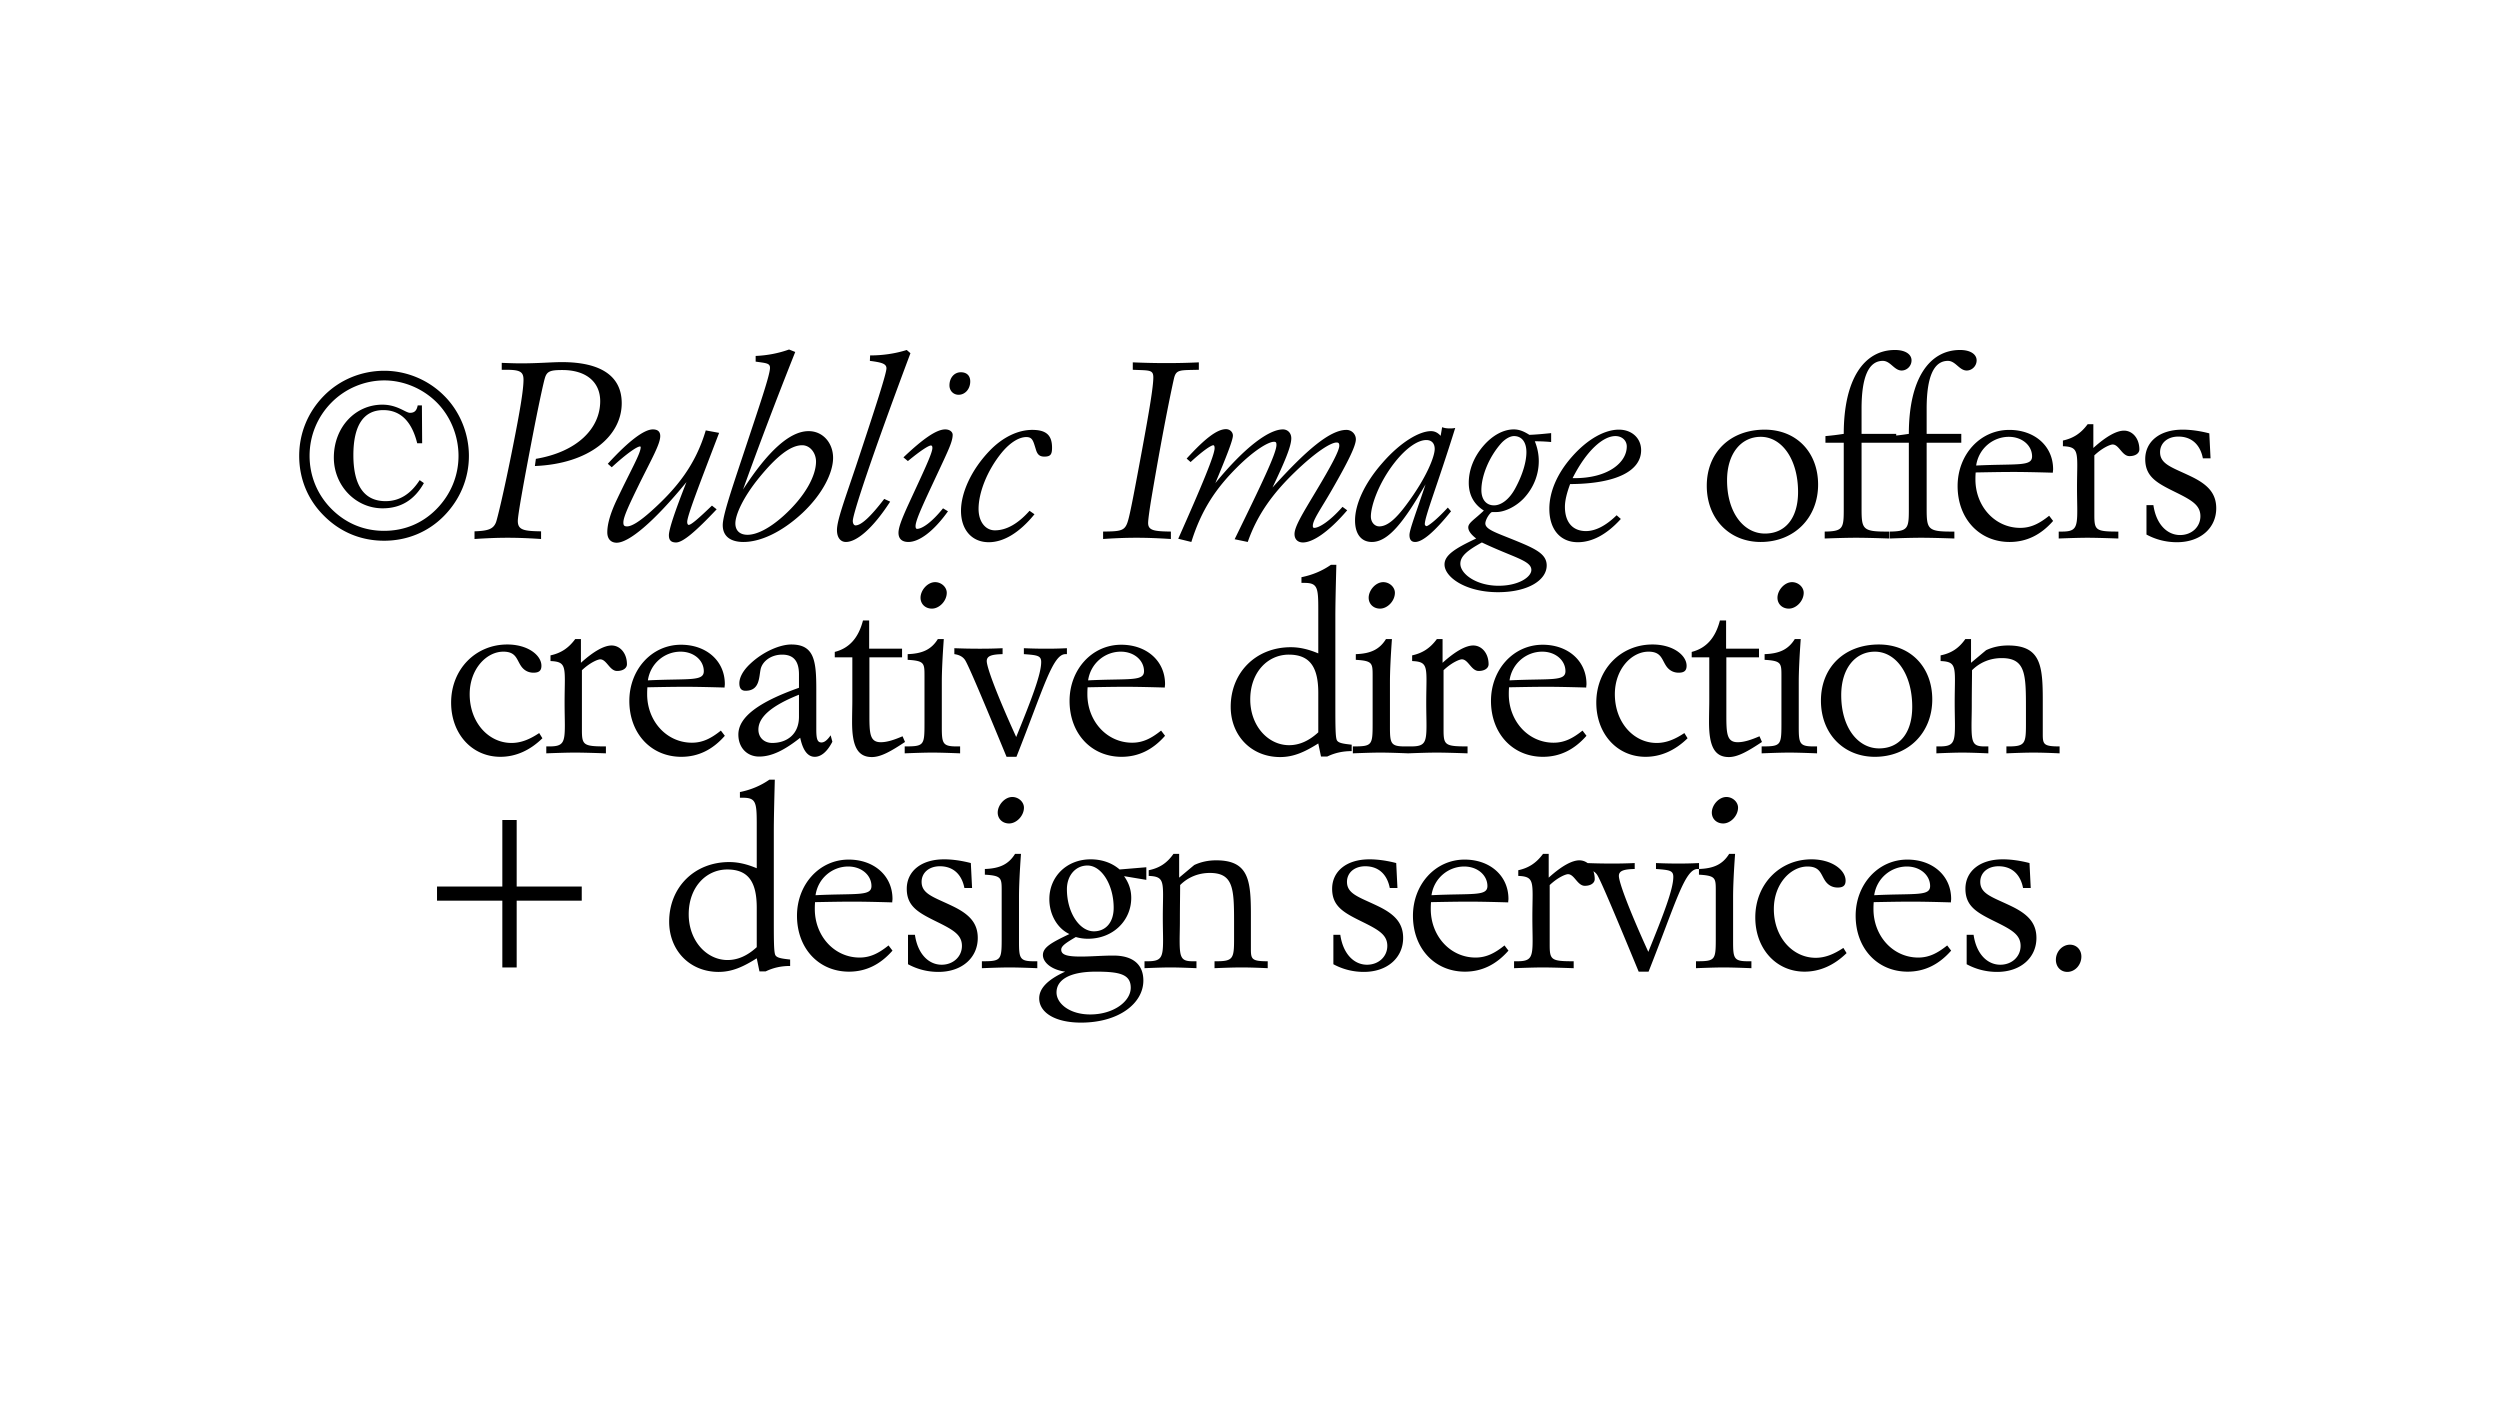 <svg xmlns="http://www.w3.org/2000/svg" viewBox="0 0 1920 1080">
  <g id="public-image_design_desktop_intro-copy" fill="none" fill-rule="evenodd">
    <rect width="1920" height="1080" fill="#FFFFFF"/>
    <g id="title" fill="#000000" fill-rule="nonzero" transform="translate(229 268)">
      <path id="©PublicImageofferscreativedirection+designservices." d="M65.95 147.28c17.67 0 33.82-6.65 45.98-19 12.54-12.73 19.19-29.07 19.19-46.17 0-17.29-7.03-34.39-19.19-46.36-12.16-12.16-28.88-19-45.79-19-17.48 0-34.2 6.84-46.36 19.19C7.43 48.48.78 64.82.78 82.11c0 17.67 6.65 33.82 19.19 46.17 12.54 12.54 28.5 19 45.98 19zm0-7.6c-15.39 0-29.26-5.7-40.28-16.72C14.84 112.13 8.76 97.69 8.76 82.11c0-15.39 5.89-29.83 16.72-40.85 10.64-10.83 25.46-17.1 40.66-17.1 14.82 0 29.64 6.27 40.28 16.91s16.72 25.84 16.72 41.04-5.89 29.64-16.91 40.85c-10.83 11.02-24.7 16.72-40.28 16.72zm-1.14-17.29c14.06 0 24.51-6.46 31.73-19.38l-3.23-2.28c-7.03 10.83-15.58 16.15-26.22 16.15-16.34 0-24.7-11.97-24.7-35.34 0-22.99 7.98-34.58 22.99-34.58 13.11 0 21.85 8.55 26.03 25.46h3.8l-.19-29.07h-3.23c-.76 3.99-2.47 5.7-5.89 5.7-3.42 0-9.69-6.27-21.28-6.27-20.71 0-37.24 17.29-37.24 40.66 0 21.47 16.72 38.95 37.43 38.95zm121.73 23.56v-5.89c-13.11-.19-17.86-.95-17.86-7.98 0-4.37 4.18-28.12 12.54-71.25 4.56-23.18 7.41-35.72 8.17-38.19 1.52-5.51 4.18-6.46 13.49-6.46 18.43 0 29.07 9.31 29.07 23.94 0 21.09-17.86 38.95-49.4 44.27l-.76 5.51c41.99-1.71 66.69-23.18 66.69-48.26 0-20.52-15.58-31.54-45.98-31.54-7.6 0-18.05.95-31.54.95-4.56 0-9.5-.19-14.63-.38v5.32h3.04c10.45 0 13.68 1.14 13.68 7.6 0 7.98-2.85 24.7-7.98 50.54-7.41 37.43-12.35 57-13.11 58.9-2.09 5.51-6.46 6.65-16.53 7.03v5.89c8.55-.57 16.91-.95 25.46-.95s17.1.38 25.65.95zm58.08 2.85c9.12 0 27.93-15.2 53.58-46.55-8.93 22.61-13.49 36.29-13.49 40.85 0 3.8 1.71 5.51 5.51 5.51 5.32 0 15.39-8.74 31.16-25.46l-3.61-2.85c-10.26 9.88-15.96 14.82-17.86 14.82-.57 0-1.14-.76-1.14-2.28 0-4.56 8.74-27.17 24.51-68.4l-10.26-1.9c-7.79 26.22-21.85 44.08-41.99 62.13-8.74 7.79-14.82 11.59-18.43 11.59-2.28 0-2.85-.76-2.85-3.04 0-4.37 4.75-14.25 12.54-30.21 9.31-18.81 15.77-30.02 15.77-36.1 0-3.42-1.9-5.13-5.7-5.13-6.65 0-18.43 8.74-34.58 26.41l3.04 2.66c11.97-11.02 19.57-15.96 21.66-15.96.38 0 .57.19.57.57 0 4.75-7.41 17.29-18.05 39.71-5.13 10.64-7.6 19.19-7.6 25.65 0 4.94 2.66 7.98 7.22 7.98zm97.41-.57c12.73 0 29.07-7.22 45.22-22.23 15.77-14.82 23.56-31.16 23.56-42.37 0-11.21-7.6-20.52-18.81-20.52-14.63 0-31.54 15.77-50.35 44.84 11.97-33.25 25.27-68.4 40.09-105.64l-4.75-1.9c-7.98 2.85-16.53 4.56-25.65 4.94v4.37c7.98 1.14 11.02 1.14 11.02 4.75 0 5.51-7.79 28.12-21.09 68.21-9.5 28.5-15.2 45.79-15.2 52.63 0 8.36 5.7 12.92 15.96 12.92zm3.04-5.51c-5.89 0-9.31-3.23-9.31-8.74 0-6.46 5.7-19.76 18.43-35.34 12.92-15.77 23.75-24.7 32.87-24.7 6.08 0 10.64 5.89 10.64 12.54 0 10.83-8.17 26.6-25.08 41.8-10.83 9.69-20.52 14.44-27.55 14.44zm75.56 5.51c8.17 0 20.52-10.07 34.01-30.97l-4.56-2.09c-10.45 13.68-17.67 20.33-22.04 20.33-1.14 0-2.09-1.33-2.09-3.42 0-5.13 14.06-48.26 44.27-128.82L467.37.79c-9.12 2.85-18.62 4.18-28.12 4.18l-.19 4.18c8.74 1.14 12.73 2.09 12.73 5.7 0 3.99-8.17 29.26-23.56 75.62-8.55 25.46-14.44 41.23-14.44 48.64 0 5.89 2.85 9.12 6.84 9.12zm86.58-113.05c4.94 0 8.93-4.37 8.93-10.26 0-4.37-2.66-7.03-7.22-7.03-5.13 0-8.74 4.37-8.74 10.07 0 4.18 3.04 7.22 7.03 7.22zm-38.57 113.05c7.98 0 19-7.6 30.4-23.56l-3.8-2.28c-8.55 10.64-15.96 15.77-19.95 15.77-.76 0-1.14-.76-1.14-2.09 0-5.32 8.17-21.66 21.66-50.73 3.99-8.74 6.84-14.82 6.84-19.38 0-2.28-2.28-4.18-5.7-4.18-6.84 0-17.29 7.41-32.11 21.47l3.42 2.85c9.88-8.17 15.96-11.97 17.67-11.97.76 0 1.14.57 1.14 1.9 0 4.18-7.03 18.62-19 44.65-4.37 9.69-7.03 16.34-7.03 20.52 0 4.56 2.66 7.03 7.6 7.03zm61.69.19c11.4 0 23.56-7.22 35.15-21.47l-3.8-2.66c-8.93 10.07-17.86 15.01-26.6 15.01-7.03 0-12.54-6.27-12.54-16.53 0-11.97 6.27-29.26 18.24-43.7 6.46-7.6 13.11-11.4 18.43-11.4 4.75 0 5.32 3.04 7.22 9.12 1.14 3.99 2.66 5.89 6.65 5.89 4.75 0 5.89-1.71 5.89-6.84 0-9.69-4.56-13.68-15.2-13.68-10.83 0-22.61 5.51-32.68 15.96-14.44 15.01-22.04 32.68-22.04 46.17 0 14.82 8.55 24.13 21.28 24.13zm139.91-2.47v-5.7c-12.73-.19-17.48-.76-17.48-6.65 0-1.9.76-8.36 2.66-19.76 9.69-57.19 16.34-87.59 17.29-91.58 1.71-6.65 4.75-5.89 19-6.27v-5.7c-7.98.38-16.34.57-24.7.57-8.55 0-17.1-.19-26.03-.57v5.7c12.73.57 15.77-.19 15.77 5.89 0 7.03-3.04 25.27-8.55 55.1-5.7 30.78-9.12 49.02-10.83 54.72-2.28 8.17-5.32 8.36-19.19 8.55v5.7c8.36-.57 16.91-.95 25.65-.95 8.74 0 17.48.38 26.41.95zm101.4 2.66c7.41 0 19.57-7.79 34.01-24.7l-3.61-2.66c-9.88 11.21-18.05 16.15-21.66 16.15-.76 0-1.14-.38-1.14-1.52 0-4.75 6.46-13.3 15.01-28.31 11.78-20.52 18.05-33.06 18.05-38.19 0-3.99-3.23-7.22-7.22-7.22-12.54 0-30.59 15.2-56.81 44.27 9.12-19.19 14.44-31.54 14.44-37.81 0-4.18-2.85-6.84-6.46-6.84-10.45 0-28.88 13.11-51.87 41.23 8.74-20.9 13.49-33.06 13.49-36.48 0-2.66-2.28-4.94-5.32-4.94-7.03 0-16.72 7.79-30.21 22.61l3.04 2.66c9.69-8.93 15.77-12.92 17.48-12.92.57 0 .95.76.95 2.28 0 5.13-9.5 28.12-27.93 69.54l10.07 2.47c7.79-24.89 19-41.23 34.96-57.19 13.49-13.49 24.32-19.76 28.5-19.76 1.52 0 1.9.57 1.9 2.47 0 6.27-11.4 30.02-32.11 72.39l10.07 2.09c7.41-21.28 19.57-37.62 36.29-53.77 16.15-15.58 27.55-22.61 31.92-22.61 1.52 0 2.09.57 2.09 2.47 0 3.8-6.27 15.58-18.24 35.53-9.88 16.53-16.15 26.6-16.15 32.3 0 3.99 2.47 6.46 6.46 6.46zm86.2-.38c5.7 0 14.82-7.79 27.55-23.56l-2.47-2.85c-9.12 9.88-15.2 14.25-16.34 14.25-.57 0-1.33-.76-1.33-1.52 0-5.89 9.69-30.02 23.37-73.91-1.52.38-2.85.38-4.18.38-2.09 0-3.99-.19-5.89-.95-.38 2.28-.76 4.56-1.14 6.65-1.9-2.09-4.18-3.61-7.41-3.61-8.74 0-23.18 8.17-37.24 24.32-14.25 16.15-21.09 32.3-21.09 44.27 0 10.64 4.94 16.53 12.92 16.53 12.54 0 24.51-15.2 41.23-44.27-7.41 22.23-12.35 34.96-12.35 38.95 0 3.61 1.52 5.32 4.37 5.32zm-27.55-11.97c-3.61 0-6.46-3.23-6.46-7.6 0-8.17 5.89-25.65 18.24-41.42 9.12-11.59 18.05-17.29 24.32-17.29 4.18 0 6.46 2.66 6.46 6.84 0 5.7-6.08 21.85-21.85 42.94-8.17 11.02-14.63 16.53-20.71 16.53zm91.14 50.54c23.18 0 37.43-9.31 37.43-20.52 0-8.93-8.74-12.92-25.08-19.57-14.06-5.7-22.04-8.17-22.04-12.73 0-1.71 1.52-5.51 4.18-8.17.57-.57 1.14-.57 2.09-.57h2.28c5.89 0 14.63-3.8 21.09-10.64 7.41-7.98 11.4-18.05 11.4-28.5 0-4.94-.95-10.07-3.04-15.2 4.37 0 8.55.19 12.54.57v-6.84c-5.7.57-11.4 1.14-16.72 1.33-4.18-2.66-7.79-4.18-11.97-4.18-7.98 0-16.53 4.56-23.75 13.11-7.03 8.36-10.83 18.05-10.83 27.93 0 9.31 3.99 16.53 11.59 21.28-7.03 6.84-11.97 9.31-11.97 12.92 0 2.47 1.9 5.32 6.08 8.55-16.15 7.6-24.32 12.73-24.32 19.95 0 9.69 16.15 21.28 41.04 21.28zm-3.04-66.69c-5.89 0-9.69-4.37-9.69-11.78 0-10.64 5.7-25.27 15.39-36.1 3.23-3.42 6.84-5.32 9.69-5.32 5.89 0 9.5 4.56 9.5 12.35 0 7.03-2.66 16.91-8.55 27.74-4.56 8.55-10.83 13.11-16.34 13.11zm3.61 61.75c-17.29 0-29.45-9.12-29.45-16.91 0-5.89 5.51-10.26 16.53-16.34 24.32 11.59 38 13.87 38 21.09 0 5.51-9.88 12.16-25.08 12.16zm60.74-33.44c11.02 0 22.23-5.89 33.06-17.86l-3.23-2.85c-8.36 8.17-16.34 12.16-23.56 12.16-10.07 0-16.15-6.65-16.15-18.62 0-4.94 1.52-10.83 3.99-17.48 35.72-.19 54.53-10.26 54.53-26.03 0-9.12-7.03-15.77-17.1-15.77-10.45 0-23.75 6.84-36.1 20.9-11.4 12.92-17.29 26.98-17.29 39.9 0 15.96 8.55 25.65 21.85 25.65zm-2.28-49.21h-1.71c10.83-21.47 23.56-32.3 32.87-32.3 5.13 0 8.74 3.42 8.74 7.98 0 12.35-14.44 24.32-39.9 24.32zm142.76 49.02c25.65 0 44.08-18.43 44.08-44.08 0-24.7-16.53-42.18-41.04-42.18-26.22 0-44.46 17.29-44.46 43.13 0 25.46 17.48 43.13 41.42 43.13zm3.23-6.46c-16.34 0-29.07-16.15-29.07-40.85 0-20.9 11.02-33.44 25.84-33.44 16.15 0 28.69 17.1 28.69 42.37 0 19.95-9.69 31.92-25.46 31.92zm95.51 3.8v-5.32h-2.47c-17.87 0-18.793-2.048-18.81-17.207V72.04h26.6V65.2h-26.6V45.82c0-24.51 5.51-36.67 16.34-36.67 5.89 0 8.74 7.41 14.44 7.41 3.99 0 7.6-3.42 7.6-7.79 0-4.56-4.56-7.98-12.73-7.98-23.75 0-39.33 22.42-39.33 64.41-4.75.76-9.5 1.33-14.06 1.71v5.13H1187v51.11c0 14.63-.57 16.91-14.63 17.1v5.32c10.26-.38 18.24-.57 24.13-.57 5.89 0 14.44.19 25.46.57zm49.99 0v-5.32h-2.47c-17.87 0-18.793-2.048-18.81-17.207V72.04h26.6V65.2h-26.6V45.82c0-24.51 5.51-36.67 16.34-36.67 5.89 0 8.74 7.41 14.44 7.41 3.99 0 7.6-3.42 7.6-7.79 0-4.56-4.56-7.98-12.73-7.98-23.75 0-39.33 22.42-39.33 64.41-4.75.76-9.5 1.33-14.06 1.71v5.13h14.06v51.11c0 14.63-.57 16.91-14.63 17.1v5.32c10.26-.38 18.24-.57 24.13-.57 5.89 0 14.44.19 25.46.57zm42.39 2.66c12.92 0 23.94-5.32 33.44-16.15l-3.04-3.99c-7.6 6.08-14.06 9.31-22.23 9.31-19.38 0-34.39-16.53-34.39-37.24v-.618c.005-1.113.032-2.644.19-4.702 10.45-.19 19.95-.38 28.88-.38 7.41 0 17.48.19 30.4.57 0-.95.19-1.9.19-2.66 0-17.86-14.25-30.21-33.63-30.21-22.61 0-39.71 19.19-39.71 43.13 0 25.08 16.72 42.94 39.9 42.94zm-25.65-58.71c1.9-13.11 12.92-22.04 25.08-22.04 10.45 0 17.86 6.84 17.86 15.01 0 7.98-11.4 5.51-42.94 7.03zm109.19 56.05v-5.32c-17.117 0-18.406-.931-18.43-12.38V81.73c6.46-6.08 12.35-8.36 14.06-8.36 4.94 0 7.22 8.93 12.92 8.93 4.75 0 7.6-2.28 7.6-5.13 0-8.55-5.32-14.44-11.78-14.44-5.7 0-13.68 4.37-23.56 13.3V57.79h-4.37c-5.32 7.22-11.21 10.83-19 12.54v4.37c9.69.38 11.02 2.85 11.02 14.63 0 4.22-.177 9.678-.19 16.549v.741c0 7.22.19 12.92.19 17.48 0 13.167-1.304 16.092-11.47 16.15h-2.78v5.32c9.88-.38 17.29-.57 22.04-.57 4.94 0 12.73.19 23.75.57zm44.97 2.85c18.43 0 30.21-11.21 30.21-26.03 0-11.21-6.08-18.05-19-24.32-14.44-7.03-24.13-9.31-24.13-18.81 0-6.84 5.51-11.97 14.06-11.97 9.88 0 16.72 5.89 18.81 16.72h5.89l-.95-19.19c-7.41-1.9-14.25-2.85-20.52-2.85-18.05 0-28.69 9.5-28.69 22.61 0 14.25 9.88 18.81 24.89 26.22 11.4 5.7 17.48 9.5 17.48 17.67 0 8.17-6.65 14.44-15.58 14.44-10.07 0-18.43-8.36-20.52-22.99h-5.32v22.61c7.41 3.99 15.2 5.89 23.37 5.89zM155.27 313.23c11.59 0 22.61-4.75 32.3-14.25l-2.47-3.99c-7.41 4.94-14.06 7.6-21.28 7.6-17.67 0-32.11-15.77-32.11-37.43 0-19.38 12.92-32.68 25.84-32.68 9.31 0 10.07 5.32 13.11 10.26 2.28 3.8 5.7 5.89 10.07 5.89 4.18 0 6.08-1.52 6.08-5.32 0-7.98-10.26-16.34-26.22-16.34-24.32 0-43.13 19-43.13 44.65 0 23.94 15.96 41.61 37.81 41.61zm81.07-2.66v-5.32c-17.29 0-18.43-.95-18.43-12.73v-45.79c6.46-6.08 12.35-8.36 14.06-8.36 4.94 0 7.22 8.93 12.92 8.93 4.75 0 7.6-2.28 7.6-5.13 0-8.55-5.32-14.44-11.78-14.44-5.7 0-13.68 4.37-23.56 13.3v-18.24h-4.37c-5.32 7.22-11.21 10.83-19 12.54v4.37c9.587.376 10.99 2.798 11.02 14.257v.373c0 4.22-.177 9.678-.19 16.549v.741c0 6.962.177 12.51.19 16.987v.493c0 13.167-1.304 16.092-11.47 16.15h-2.78v5.32c9.88-.38 17.29-.57 22.04-.57 4.94 0 12.73.19 23.75.57zm57.89 2.66c12.92 0 23.94-5.32 33.44-16.15l-3.04-3.99c-7.6 6.08-14.06 9.31-22.23 9.31-19.38 0-34.39-16.53-34.39-37.24v-.618c.005-1.113.032-2.644.19-4.702 10.45-.19 19.95-.38 28.88-.38 7.41 0 17.48.19 30.4.57 0-.95.19-1.9.19-2.66 0-17.86-14.25-30.21-33.63-30.21-22.61 0-39.71 19.19-39.71 43.13 0 25.08 16.72 42.94 39.9 42.94zm-25.65-58.71c1.9-13.11 12.92-22.04 25.08-22.04 10.45 0 17.86 6.84 17.86 15.01 0 7.98-11.4 5.51-42.94 7.03zm128.19 58.71c4.75 0 9.5-3.8 13.49-11.59l-1.33-4.94c-2.47 3.61-4.75 5.51-7.03 5.51-3.42 0-3.99-3.23-3.99-10.45v-30.4c0-21.85-1.52-34.39-19.19-34.39-8.55 0-21.47 5.32-31.54 14.82-5.7 5.32-8.36 10.64-8.36 15.01 0 3.8 1.52 5.7 4.75 5.7 11.02 0 10.26-10.45 11.59-16.53 1.33-6.08 7.98-11.21 16.53-11.21 8.74 0 12.92 4.94 12.92 15.2v10.26c-31.16 11.02-46.55 22.61-46.55 35.91 0 10.07 6.65 16.91 15.96 16.91 9.88 0 19.76-5.13 31.54-14.44 2.09 9.88 5.89 14.63 11.21 14.63zm-32.68-10.64c-6.27 0-10.64-4.18-10.64-10.26 0-9.69 10.26-18.43 31.16-26.79v16.91c0 13.87-9.69 20.14-20.52 20.14zm76.51 10.83c7.03 0 14.82-4.56 25.46-11.59l-1.9-4.37c-6.65 2.85-11.97 4.56-16.72 4.56-8.383 0-8.725-6.643-8.74-20.599V236.85h25.08v-6.65h-25.27v-21.66h-4.75c-3.42 13.3-10.45 21.28-21.66 24.13v4.18h13.49v32.87c0 4.56-.19 10.26-.19 16.91 0 18.05 3.99 26.79 15.2 26.79zm46.11-114c5.7 0 11.4-5.89 11.4-12.16 0-4.37-4.18-8.17-8.93-8.17-5.89 0-11.21 6.27-11.21 11.97 0 4.75 3.61 8.36 8.74 8.36zm21.66 111.15v-5.32h-2.66c-10.613 0-11.373-2.19-11.4-14.438V256.23c0-8.74.57-19.95 1.52-33.44h-4.56c-4.94 7.98-11.78 11.21-23.18 11.59v4.37c12.73.76 12.92 2.47 12.92 12.16v36.1c0 17.48-.19 18.24-15.2 18.24v5.32c9.5-.38 16.53-.57 21.28-.57 4.56 0 11.78.19 21.28.57zm43.26 2.66c20.71-52.25 27.74-78.85 37.62-78.85h1.14v-4.56c-6.6.33-11.337.373-14.46.38h-2.611c-3.167-.007-8.579-.05-15.989-.38v4.56c10.45.76 13.3 1.14 13.3 6.08 0 9.31-7.22 28.12-19.19 57.57-15.58-34.2-22.61-53.77-22.61-58.33 0-3.99 3.8-5.13 12.16-5.32v-4.56c-7.315.333-12.739.374-16.272.38h-2.76a464.582 464.582 0 0 1-18.018-.38v4.56c4.18.57 6.84 2.28 8.36 4.75 2.85 4.75 13.3 29.45 31.73 74.1h7.6zm80.69 0c12.92 0 23.94-5.32 33.44-16.15l-3.04-3.99c-7.6 6.08-14.06 9.31-22.23 9.31-19.38 0-34.39-16.53-34.39-37.24v-.618c.005-1.113.032-2.644.19-4.702 10.45-.19 19.95-.38 28.88-.38 7.41 0 17.48.19 30.4.57 0-.95.19-1.9.19-2.66 0-17.86-14.25-30.21-33.63-30.21-22.61 0-39.71 19.19-39.71 43.13 0 25.08 16.72 42.94 39.9 42.94zm-25.65-58.71c1.9-13.11 12.92-22.04 25.08-22.04 10.45 0 17.86 6.84 17.86 15.01 0 7.98-11.4 5.51-42.94 7.03zm147.51 58.9c10.45 0 19-3.99 29.26-10.45l2.09 10.07h4.75c5.89-2.85 11.97-4.18 18.81-4.18v-4.94c-7.03-.76-10.83-1.33-11.59-3.99-.855-2.736-.94-10.55-.95-23.167V206.64c0-11.78.38-25.46.76-40.85h-4.18c-6.84 4.75-14.25 7.79-22.61 9.5v4.37h2.28c10.07 0 10.64 3.61 10.64 20.33v33.82c-7.22-3.04-14.06-4.75-21.09-4.75-26.79 0-46.17 19.38-46.17 45.79 0 21.85 15.58 38.57 38 38.57zm6.84-9.12c-16.15 0-29.83-14.82-29.83-35.15 0-20.71 13.3-34.39 29.64-34.39 16.53 0 22.61 10.07 22.61 29.45v30.21c-7.22 6.65-14.63 9.88-22.42 9.88zm69.86-104.88c5.7 0 11.4-5.89 11.4-12.16 0-4.37-4.18-8.17-8.93-8.17-5.89 0-11.21 6.27-11.21 11.97 0 4.75 3.61 8.36 8.74 8.36zm21.66 111.15v-5.32h-2.66c-10.613 0-11.373-2.19-11.4-14.438V256.23c0-8.74.57-19.95 1.52-33.44h-4.56c-4.94 7.98-11.78 11.21-23.18 11.59v4.37c12.73.76 12.92 2.47 12.92 12.16v36.1c0 17.48-.19 18.24-15.2 18.24v5.32c9.5-.38 16.53-.57 21.28-.57 4.56 0 11.78.19 21.28.57zm45.54 0v-5.32c-17.117 0-18.406-.931-18.43-12.38v-46.14c6.46-6.08 12.35-8.36 14.06-8.36 4.94 0 7.22 8.93 12.92 8.93 4.75 0 7.6-2.28 7.6-5.13 0-8.55-5.32-14.44-11.78-14.44-5.7 0-13.68 4.37-23.56 13.3v-18.24h-4.37c-5.32 7.22-11.21 10.83-19 12.54v4.37c9.69.38 11.02 2.85 11.02 14.63 0 4.37-.19 10.07-.19 17.29 0 7.22.19 12.92.19 17.48 0 13.167-1.304 16.092-11.47 16.15h-2.78v5.32c9.88-.38 17.29-.57 22.04-.57 4.94 0 12.73.19 23.75.57zm57.89 2.66c12.92 0 23.94-5.32 33.44-16.15l-3.04-3.99c-7.6 6.08-14.06 9.31-22.23 9.31-19.38 0-34.39-16.53-34.39-37.24 0-1.14 0-2.85.19-5.32 10.45-.19 19.95-.38 28.88-.38 7.41 0 17.48.19 30.4.57 0-.95.19-1.9.19-2.66 0-17.86-14.25-30.21-33.63-30.21-22.61 0-39.71 19.19-39.71 43.13 0 25.08 16.72 42.94 39.9 42.94zm-25.65-58.71c1.9-13.11 12.92-22.04 25.08-22.04 10.45 0 17.86 6.84 17.86 15.01 0 7.98-11.4 5.51-42.94 7.03zm104.44 58.71c11.59 0 22.61-4.75 32.3-14.25l-2.47-3.99c-7.41 4.94-14.06 7.6-21.28 7.6-17.67 0-32.11-15.77-32.11-37.43 0-19.38 12.92-32.68 25.84-32.68 9.31 0 10.07 5.32 13.11 10.26 2.28 3.8 5.7 5.89 10.07 5.89 4.18 0 6.08-1.52 6.08-5.32 0-7.98-10.26-16.34-26.22-16.34-24.32 0-43.13 19-43.13 44.65 0 23.94 15.96 41.61 37.81 41.61zm63.97.19c7.03 0 14.82-4.56 25.46-11.59l-1.9-4.37c-6.65 2.85-11.97 4.56-16.72 4.56-8.383 0-8.725-6.643-8.74-20.599V236.85h25.08v-6.65h-25.27v-21.66h-4.75c-3.42 13.3-10.45 21.28-21.66 24.13v4.18h13.49v32.87c0 4.56-.19 10.26-.19 16.91 0 18.05 3.99 26.79 15.2 26.79zm46.11-114c5.7 0 11.4-5.89 11.4-12.16 0-4.37-4.18-8.17-8.93-8.17-5.89 0-11.21 6.27-11.21 11.97 0 4.75 3.61 8.36 8.74 8.36zm21.66 111.15v-5.32h-2.66c-10.83 0-11.4-2.28-11.4-15.2v-33.82c0-8.74.57-19.95 1.52-33.44h-4.56c-4.94 7.98-11.78 11.21-23.18 11.59v4.37c12.348.737 12.897 2.368 12.92 11.31v38.478c-.025 15.997-.64 16.712-15.2 16.712v5.32c9.5-.38 16.53-.57 21.28-.57 4.56 0 11.78.19 21.28.57zm44.4 2.66c25.65 0 44.08-18.43 44.08-44.08 0-24.7-16.53-42.18-41.04-42.18-26.22 0-44.46 17.29-44.46 43.13 0 25.46 17.48 43.13 41.42 43.13zm3.23-6.46c-16.34 0-29.07-16.15-29.07-40.85 0-20.9 11.02-33.44 25.84-33.44 16.15 0 28.69 17.1 28.69 42.37 0 19.95-9.69 31.92-25.46 31.92zm138.64 3.8v-5.32c-12.03 0-12.903-1.488-12.92-9.064V269.72c0-26.41-1.52-41.99-26.6-41.99-6.08 0-11.59 1.14-16.91 3.61l-11.59 9.69v-18.24h-4.37c-4.94 7.03-10.64 10.83-19 12.54v4.37c9.69.38 11.02 2.85 11.02 14.63 0 4.22-.177 9.678-.19 16.549v.741c0 7.22.19 12.92.19 17.48 0 13.167-1.304 16.092-11.47 16.15h-2.78v5.32c8.93-.38 15.58-.57 19.95-.57 4.37 0 11.02.19 19.95.57v-5.32h-3.04c-8.65 0-9.856-2.792-9.88-15.742v-.408c0-4.18.19-9.31.19-15.58 0-11.02.19-19.95.19-26.79 6.08-6.08 14.06-9.31 22.8-9.31 18.43 0 18.62 12.54 18.62 38.76v12.54c0 14.296-.931 16.487-13.117 16.53h-1.893v5.32c8.93-.38 15.77-.57 20.71-.57 5.32 0 11.97.19 20.14.57zM167.81 475v-51.3h49.97v-10.83h-49.97v-51.11h-11.02v51.11h-50.16v10.83h50.16V475h11.02zm155.11 3.42c10.45 0 19-3.99 29.26-10.45l2.09 10.07h4.75c5.89-2.85 11.97-4.18 18.81-4.18v-4.94c-7.03-.76-10.83-1.33-11.59-3.99-.95-3.04-.95-12.35-.95-27.55v-65.74c0-11.78.38-25.46.76-40.85h-4.18c-6.84 4.75-14.25 7.79-22.61 9.5v4.37h2.28c9.869 0 10.613 3.467 10.64 19.342v34.808c-7.22-3.04-14.06-4.75-21.09-4.75-26.79 0-46.17 19.38-46.17 45.79 0 21.85 15.58 38.57 38 38.57zm6.84-9.12c-16.15 0-29.83-14.82-29.83-35.15 0-20.71 13.3-34.39 29.64-34.39 16.53 0 22.61 10.07 22.61 29.45v30.21c-7.22 6.65-14.63 9.88-22.42 9.88zm93.23 8.93c12.92 0 23.94-5.32 33.44-16.15l-3.04-3.99c-7.6 6.08-14.06 9.31-22.23 9.31-19.38 0-34.39-16.53-34.39-37.24 0-1.14 0-2.85.19-5.32 10.45-.19 19.95-.38 28.88-.38 7.41 0 17.48.19 30.4.57 0-.95.19-1.9.19-2.66 0-17.86-14.25-30.21-33.63-30.21-22.61 0-39.71 19.19-39.71 43.13 0 25.08 16.72 42.94 39.9 42.94zm-25.65-58.71c1.9-13.11 12.92-22.04 25.08-22.04 10.45 0 17.86 6.84 17.86 15.01 0 7.98-11.4 5.51-42.94 7.03zm94.37 58.9c18.43 0 30.21-11.21 30.21-26.03 0-11.21-6.08-18.05-19-24.32-14.44-7.03-24.13-9.31-24.13-18.81 0-6.84 5.51-11.97 14.06-11.97 9.88 0 16.72 5.89 18.81 16.72h5.89l-.95-19.19c-7.41-1.9-14.25-2.85-20.52-2.85-18.05 0-28.69 9.5-28.69 22.61 0 14.25 9.88 18.81 24.89 26.22 11.4 5.7 17.48 9.5 17.48 17.67 0 8.17-6.65 14.44-15.58 14.44-10.07 0-18.43-8.36-20.52-22.99h-5.32v22.61c7.41 3.99 15.2 5.89 23.37 5.89zm54.28-114c5.7 0 11.4-5.89 11.4-12.16 0-4.37-4.18-8.17-8.93-8.17-5.89 0-11.21 6.27-11.21 11.97 0 4.75 3.61 8.36 8.74 8.36zm21.66 111.15v-5.32h-2.66c-10.83 0-11.4-2.28-11.4-15.2v-33.82c0-8.74.57-19.95 1.52-33.44h-4.56c-4.94 7.98-11.78 11.21-23.18 11.59v4.37c12.348.737 12.897 2.368 12.92 11.31v38.478c-.025 15.997-.64 16.712-15.2 16.712v5.32c9.5-.38 16.53-.57 21.28-.57 4.56 0 11.78.19 21.28.57zm33.57 41.8c29.07 0 47.88-14.82 47.88-32.3 0-12.35-7.98-19.19-22.99-19.19-8.74 0-17.1.76-25.08.76-10.07 0-15.01-1.14-15.01-5.32 0-2.85 3.8-5.32 11.21-9.69 3.23.95 6.27 1.33 9.31 1.33 19.38 0 33.25-14.06 33.25-31.35 0-6.84-2.28-12.16-5.51-16.72l17.1 2.85v-9.69l-20.52 1.71c-5.89-5.13-13.68-7.79-22.23-7.79-18.43 0-31.73 13.3-31.73 30.59 0 11.78 6.08 22.42 15.39 26.79-13.49 6.46-20.33 10.07-20.33 16.15 0 5.32 6.08 11.21 17.1 12.73-13.3 6.08-19.95 12.73-19.95 20.52 0 10.64 11.78 18.62 32.11 18.62zm9.88-70.11c-11.02 0-20.71-14.44-20.71-32.3 0-10.83 6.84-18.24 15.77-18.24 10.83 0 20.14 14.82 20.14 32.49 0 11.4-6.27 18.05-15.2 18.05zm-2.85 63.84c-15.77 0-25.84-8.36-25.84-16.91 0-9.5 9.69-15.96 30.21-15.96 18.05 0 26.79 1.9 26.79 12.35s-13.11 20.52-31.16 20.52zm136.36-35.53v-5.32c-12.16 0-12.92-1.52-12.92-9.31v-26.22c0-26.41-1.52-41.99-26.6-41.99-6.08 0-11.59 1.14-16.91 3.61l-11.59 9.69v-18.24h-4.37c-4.94 7.03-10.64 10.83-19 12.54v4.37c9.587.376 10.99 2.798 11.02 14.257v.373c0 4.37-.19 10.07-.19 17.29 0 6.962.177 12.51.19 16.987v.493c0 13.167-1.304 16.092-11.47 16.15h-2.78v5.32c8.93-.38 15.58-.57 19.95-.57 4.37 0 11.02.19 19.95.57v-5.32h-3.04c-8.74 0-9.88-2.85-9.88-16.15 0-4.18.19-9.31.19-15.58 0-11.02.19-19.95.19-26.79 6.08-6.08 14.06-9.31 22.8-9.31 18.061 0 18.605 12.043 18.62 37.203v14.097c0 14.296-.931 16.487-13.117 16.53h-1.893v5.32c8.93-.38 15.77-.57 20.71-.57 5.32 0 11.97.19 20.14.57zm73.79 2.85c18.43 0 30.21-11.21 30.21-26.03 0-11.21-6.08-18.05-19-24.32-14.44-7.03-24.13-9.31-24.13-18.81 0-6.84 5.51-11.97 14.06-11.97 9.88 0 16.72 5.89 18.81 16.72h5.89l-.95-19.19c-7.41-1.9-14.25-2.85-20.52-2.85-18.05 0-28.69 9.5-28.69 22.61 0 14.25 9.88 18.81 24.89 26.22 11.4 5.7 17.48 9.5 17.48 17.67 0 8.17-6.65 14.44-15.58 14.44-10.07 0-18.43-8.36-20.52-22.99h-5.32v22.61c7.41 3.99 15.2 5.89 23.37 5.89zm77.65-.19c12.92 0 23.94-5.32 33.44-16.15l-3.04-3.99c-7.6 6.08-14.06 9.31-22.23 9.31-19.38 0-34.39-16.53-34.39-37.24 0-1.14 0-2.85.19-5.32 10.45-.19 19.95-.38 28.88-.38 7.41 0 17.48.19 30.4.57 0-.95.19-1.9.19-2.66 0-17.86-14.25-30.21-33.63-30.21-22.61 0-39.71 19.19-39.71 43.13 0 25.08 16.72 42.94 39.9 42.94zm-25.65-58.71c1.9-13.11 12.92-22.04 25.08-22.04 10.45 0 17.86 6.84 17.86 15.01 0 7.98-11.4 5.51-42.94 7.03zm109.19 56.05v-5.32c-17.29 0-18.43-.95-18.43-12.73v-45.79c6.46-6.08 12.35-8.36 14.06-8.36 4.94 0 7.22 8.93 12.92 8.93 4.75 0 7.6-2.28 7.6-5.13 0-8.55-5.32-14.44-11.78-14.44-5.7 0-13.68 4.37-23.56 13.3v-18.24h-4.37c-5.32 7.22-11.21 10.83-19 12.54v4.37c9.69.38 11.02 2.85 11.02 14.63 0 4.37-.19 10.07-.19 17.29 0 7.22.19 12.92.19 17.48 0 13.167-1.304 16.092-11.47 16.15h-2.78v5.32c9.88-.38 17.29-.57 22.04-.57 4.94 0 12.73.19 23.75.57zm57.51 2.66c20.71-52.25 27.74-78.85 37.62-78.85h1.14v-4.56c-6.6.33-11.337.373-14.46.38h-2.611c-3.167-.007-8.579-.05-15.989-.38v4.56c10.45.76 13.3 1.14 13.3 6.08 0 9.31-7.22 28.12-19.19 57.57-15.58-34.2-22.61-53.77-22.61-58.33 0-3.99 3.8-5.13 12.16-5.32v-4.56c-7.315.332-12.739.374-16.272.38h-2.76a464.582 464.582 0 0 1-18.018-.38v4.56c4.18.57 6.84 2.28 8.36 4.75 2.85 4.75 13.3 29.45 31.73 74.1h7.6zm57.32-113.81c5.7 0 11.4-5.89 11.4-12.16 0-4.37-4.18-8.17-8.93-8.17-5.89 0-11.21 6.27-11.21 11.97 0 4.75 3.61 8.36 8.74 8.36zm21.66 111.15v-5.32h-2.66c-10.83 0-11.4-2.28-11.4-15.2v-33.82c0-8.74.57-19.95 1.52-33.44h-4.56c-4.94 7.98-11.78 11.21-23.18 11.59v4.37c12.348.737 12.897 2.368 12.92 11.31v38.478c-.025 15.997-.64 16.712-15.2 16.712v5.32c9.5-.38 16.53-.57 21.28-.57 4.56 0 11.78.19 21.28.57zm40.79 2.66c11.59 0 22.61-4.75 32.3-14.25l-2.47-3.99c-7.41 4.94-14.06 7.6-21.28 7.6-17.67 0-32.11-15.77-32.11-37.43 0-19.38 12.92-32.68 25.84-32.68 9.31 0 10.07 5.32 13.11 10.26 2.28 3.8 5.7 5.89 10.07 5.89 4.18 0 6.08-1.52 6.08-5.32 0-7.98-10.26-16.34-26.22-16.34-24.32 0-43.13 19-43.13 44.65 0 23.94 15.96 41.61 37.81 41.61zm79.17 0c12.92 0 23.94-5.32 33.44-16.15l-3.04-3.99c-7.6 6.08-14.06 9.31-22.23 9.31-19.38 0-34.39-16.53-34.39-37.24v-.618c.005-1.113.032-2.644.19-4.702 10.45-.19 19.95-.38 28.88-.38 7.41 0 17.48.19 30.4.57 0-.95.19-1.9.19-2.66 0-17.86-14.25-30.21-33.63-30.21-22.61 0-39.71 19.19-39.71 43.13 0 25.08 16.72 42.94 39.9 42.94zm-25.65-58.71c1.9-13.11 12.92-22.04 25.08-22.04 10.45 0 17.86 6.84 17.86 15.01 0 7.98-11.4 5.51-42.94 7.03zm94.37 58.9c18.43 0 30.21-11.21 30.21-26.03 0-11.21-6.08-18.05-19-24.32-14.44-7.03-24.13-9.31-24.13-18.81 0-6.84 5.51-11.97 14.06-11.97 9.88 0 16.72 5.89 18.81 16.72h5.89l-.95-19.19c-7.41-1.9-14.25-2.85-20.52-2.85-18.05 0-28.69 9.5-28.69 22.61 0 14.25 9.88 18.81 24.89 26.22 11.4 5.7 17.48 9.5 17.48 17.67 0 8.17-6.65 14.44-15.58 14.44-10.07 0-18.43-8.36-20.52-22.99h-5.32v22.61c7.41 3.99 15.2 5.89 23.37 5.89zm53.9 0c6.08 0 10.83-5.51 10.83-11.78 0-5.32-3.8-9.12-8.74-9.12-5.89 0-10.83 5.32-10.83 11.59 0 5.51 3.8 9.31 8.74 9.31z"/>
    </g>
  </g>
</svg>
